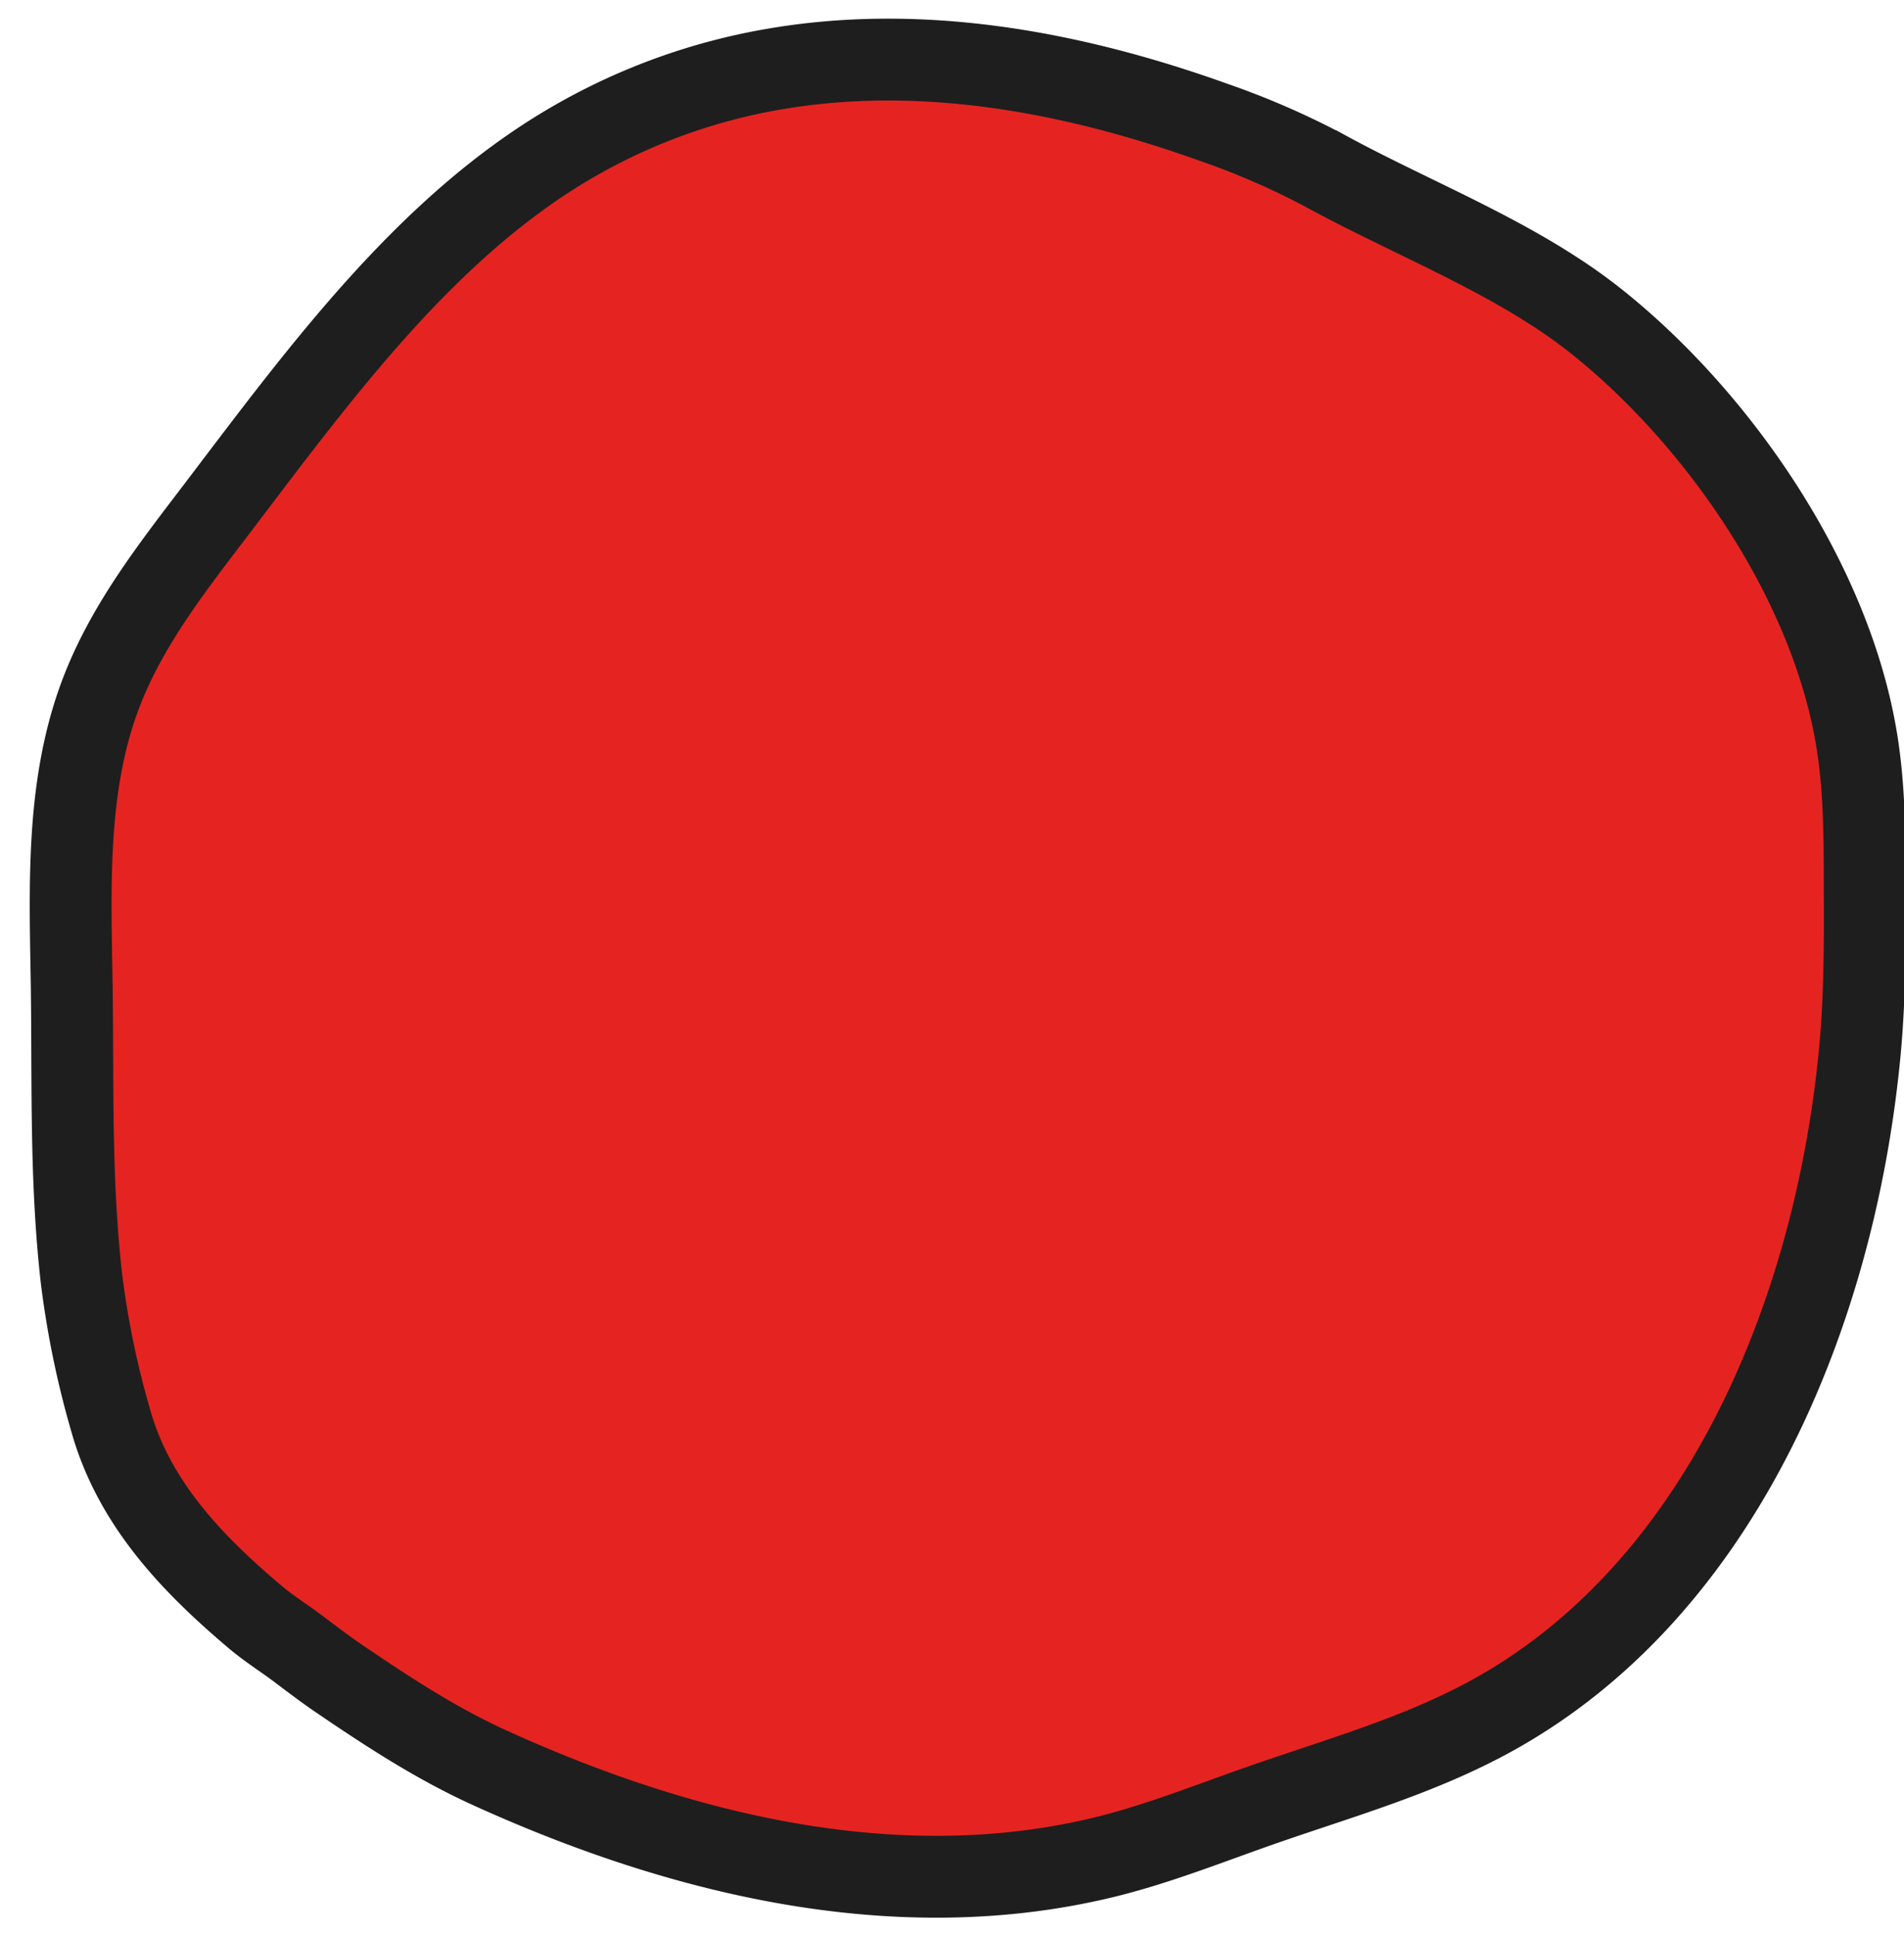<svg xmlns="http://www.w3.org/2000/svg" id="Layer_1" data-name="Layer 1" viewBox="0 0 395.59 402.12"><title>balls</title><path d="M160.31,14.45a125.62,125.62,0,0,0-39.83,14.2C88.77,46.42,66,78.2,44,107.06c-8.83,11.58-17.88,23.31-23.09,37.1-7.35,19.45-6.3,40.73-6,61.24.26,20.26-.28,39.79,2,60A188.27,188.27,0,0,0,23,295c4.84,17.28,17,29.82,30,40.82,3,2.54,6.37,4.6,9.5,7,2.72,2.05,5.42,4.1,8.24,6,9.94,6.76,19.95,13.28,30.85,18.25,39.68,18.07,84.57,29.06,127.58,18.7,11.07-2.67,21.72-6.94,32.49-10.71,16.37-5.74,33.21-10.4,48.47-18.84,47.52-26.26,71.05-83.59,76.24-137.33,1.16-12,1.11-24.09,1.05-36.16,0-9.49-.09-19-1.56-28.4-5.22-33.38-28.88-67.45-54.22-87.61-16.45-13.09-37.87-21.15-56.18-31.16A163.59,163.59,0,0,0,252,25.35C221.88,14.57,190.54,9.11,160.31,14.45Z" fill="#e52421" stroke="#1e1e1e" stroke-miterlimit="10" stroke-width="17"></path></svg>